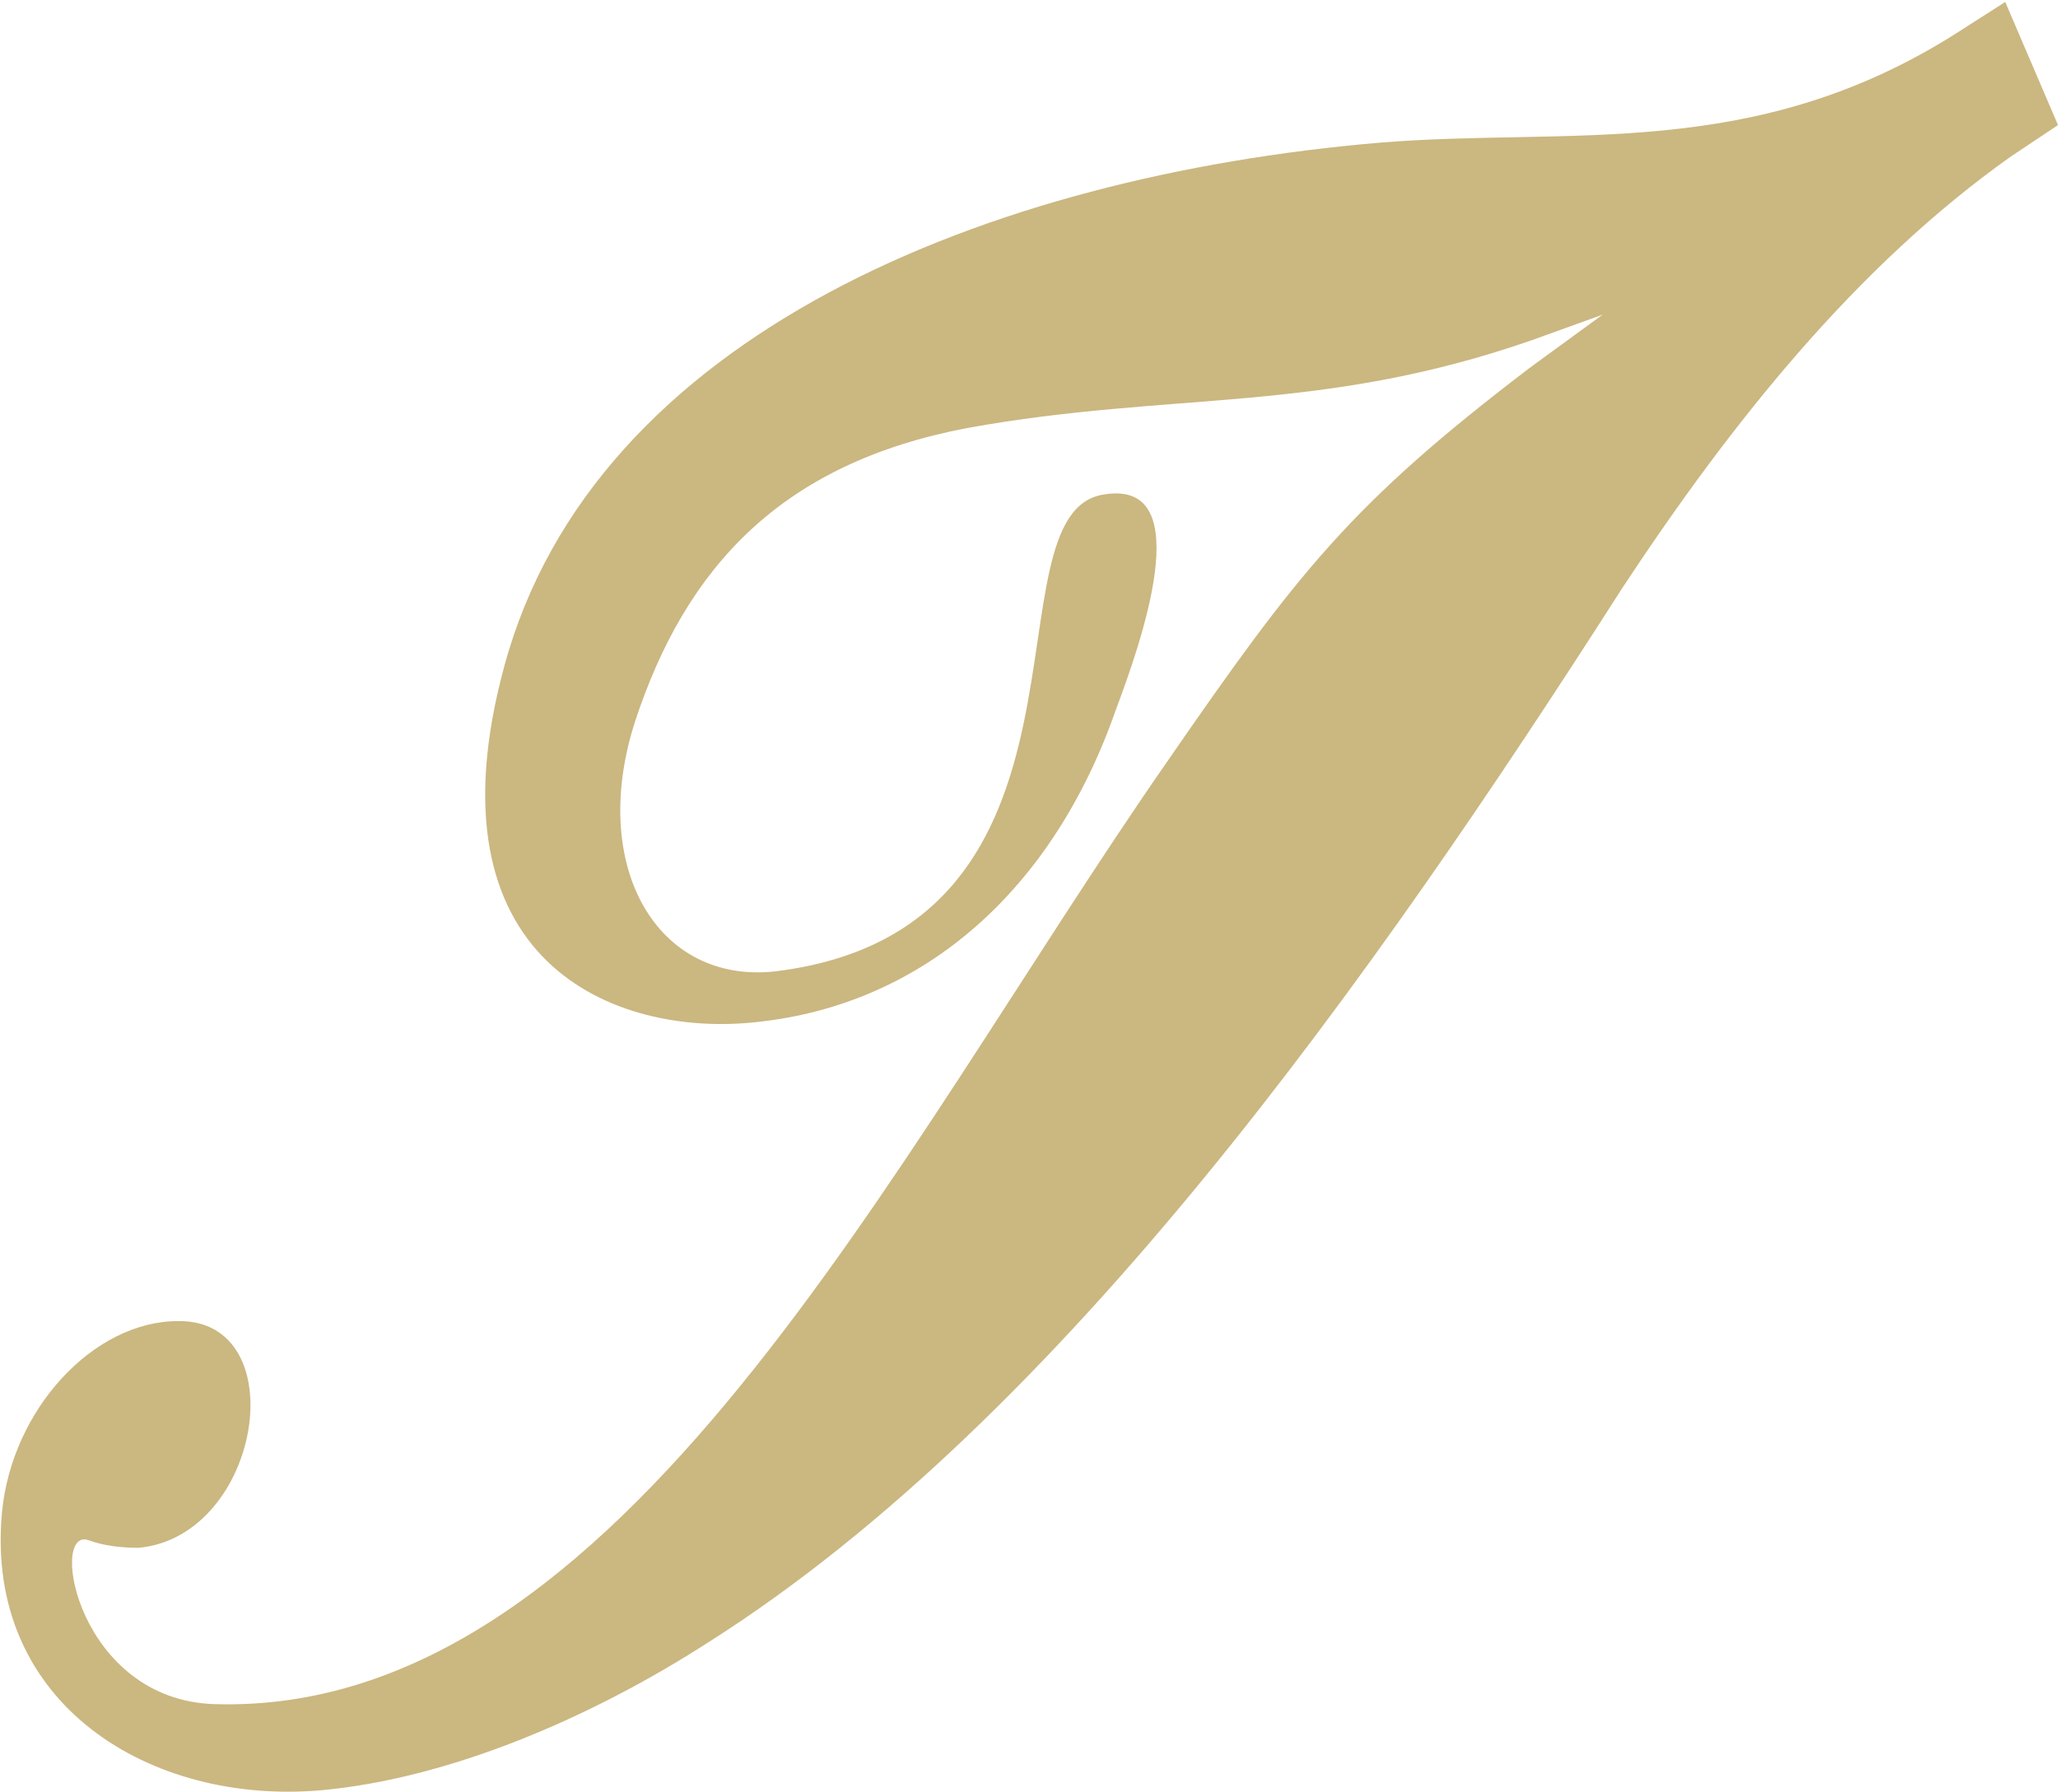 <?xml version="1.0" encoding="utf-8"?>
<!-- Generator: Adobe Illustrator 23.0.0, SVG Export Plug-In . SVG Version: 6.00 Build 0)  -->
<svg version="1.1" id="Ebene_1" xmlns="http://www.w3.org/2000/svg" xmlns:xlink="http://www.w3.org/1999/xlink" x="0px" y="0px"
	 viewBox="0 0 105.3 91.7" style="enable-background:new 0 0 105.3 91.7;" xml:space="preserve">
<style type="text/css">
	.st0{fill:#CBB780;}
</style>
<g>
	<g>
		<path id="SVGID_3_" class="st0" d="M105.3,6.4L102.9,8C95,13.6,88.6,21.6,83,30.1C70.2,50.1,54.4,72.5,36.3,84
			c-6.2,4-13.4,7-19.8,7.6C7.7,92.4-0.8,87.2,0.1,77.4c0.5-5.3,4.7-9.8,9-9.8c6-0.1,4.3,11-2,11.6c-0.9,0-1.8-0.1-2.6-0.4
			C2.5,78.2,4,87,11,87.2C31.8,87.8,45.6,59.3,59.7,39c6.7-9.7,9.4-13.2,18.6-20.2l3.7-2.7l-3.6,1.3C67.5,21.2,60,20,49.5,21.9
			c-9.5,1.8-14.4,7.1-17,15c-2.4,7.4,1.1,13.5,7.2,12.8c17.7-2.2,10.5-23.5,16.8-24.4c4.9-0.8,1.8,7.8,0.6,11
			c-3.2,9.2-9.8,15.1-18.4,16c-7.3,0.8-17-3.1-12.9-18.2C30.4,17.1,50.6,9,70.6,7.3c9.7-0.8,19.1,1,29.5-5.6l2.5-1.6L105.3,6.4z"/>
	</g>
</g>
</svg>
